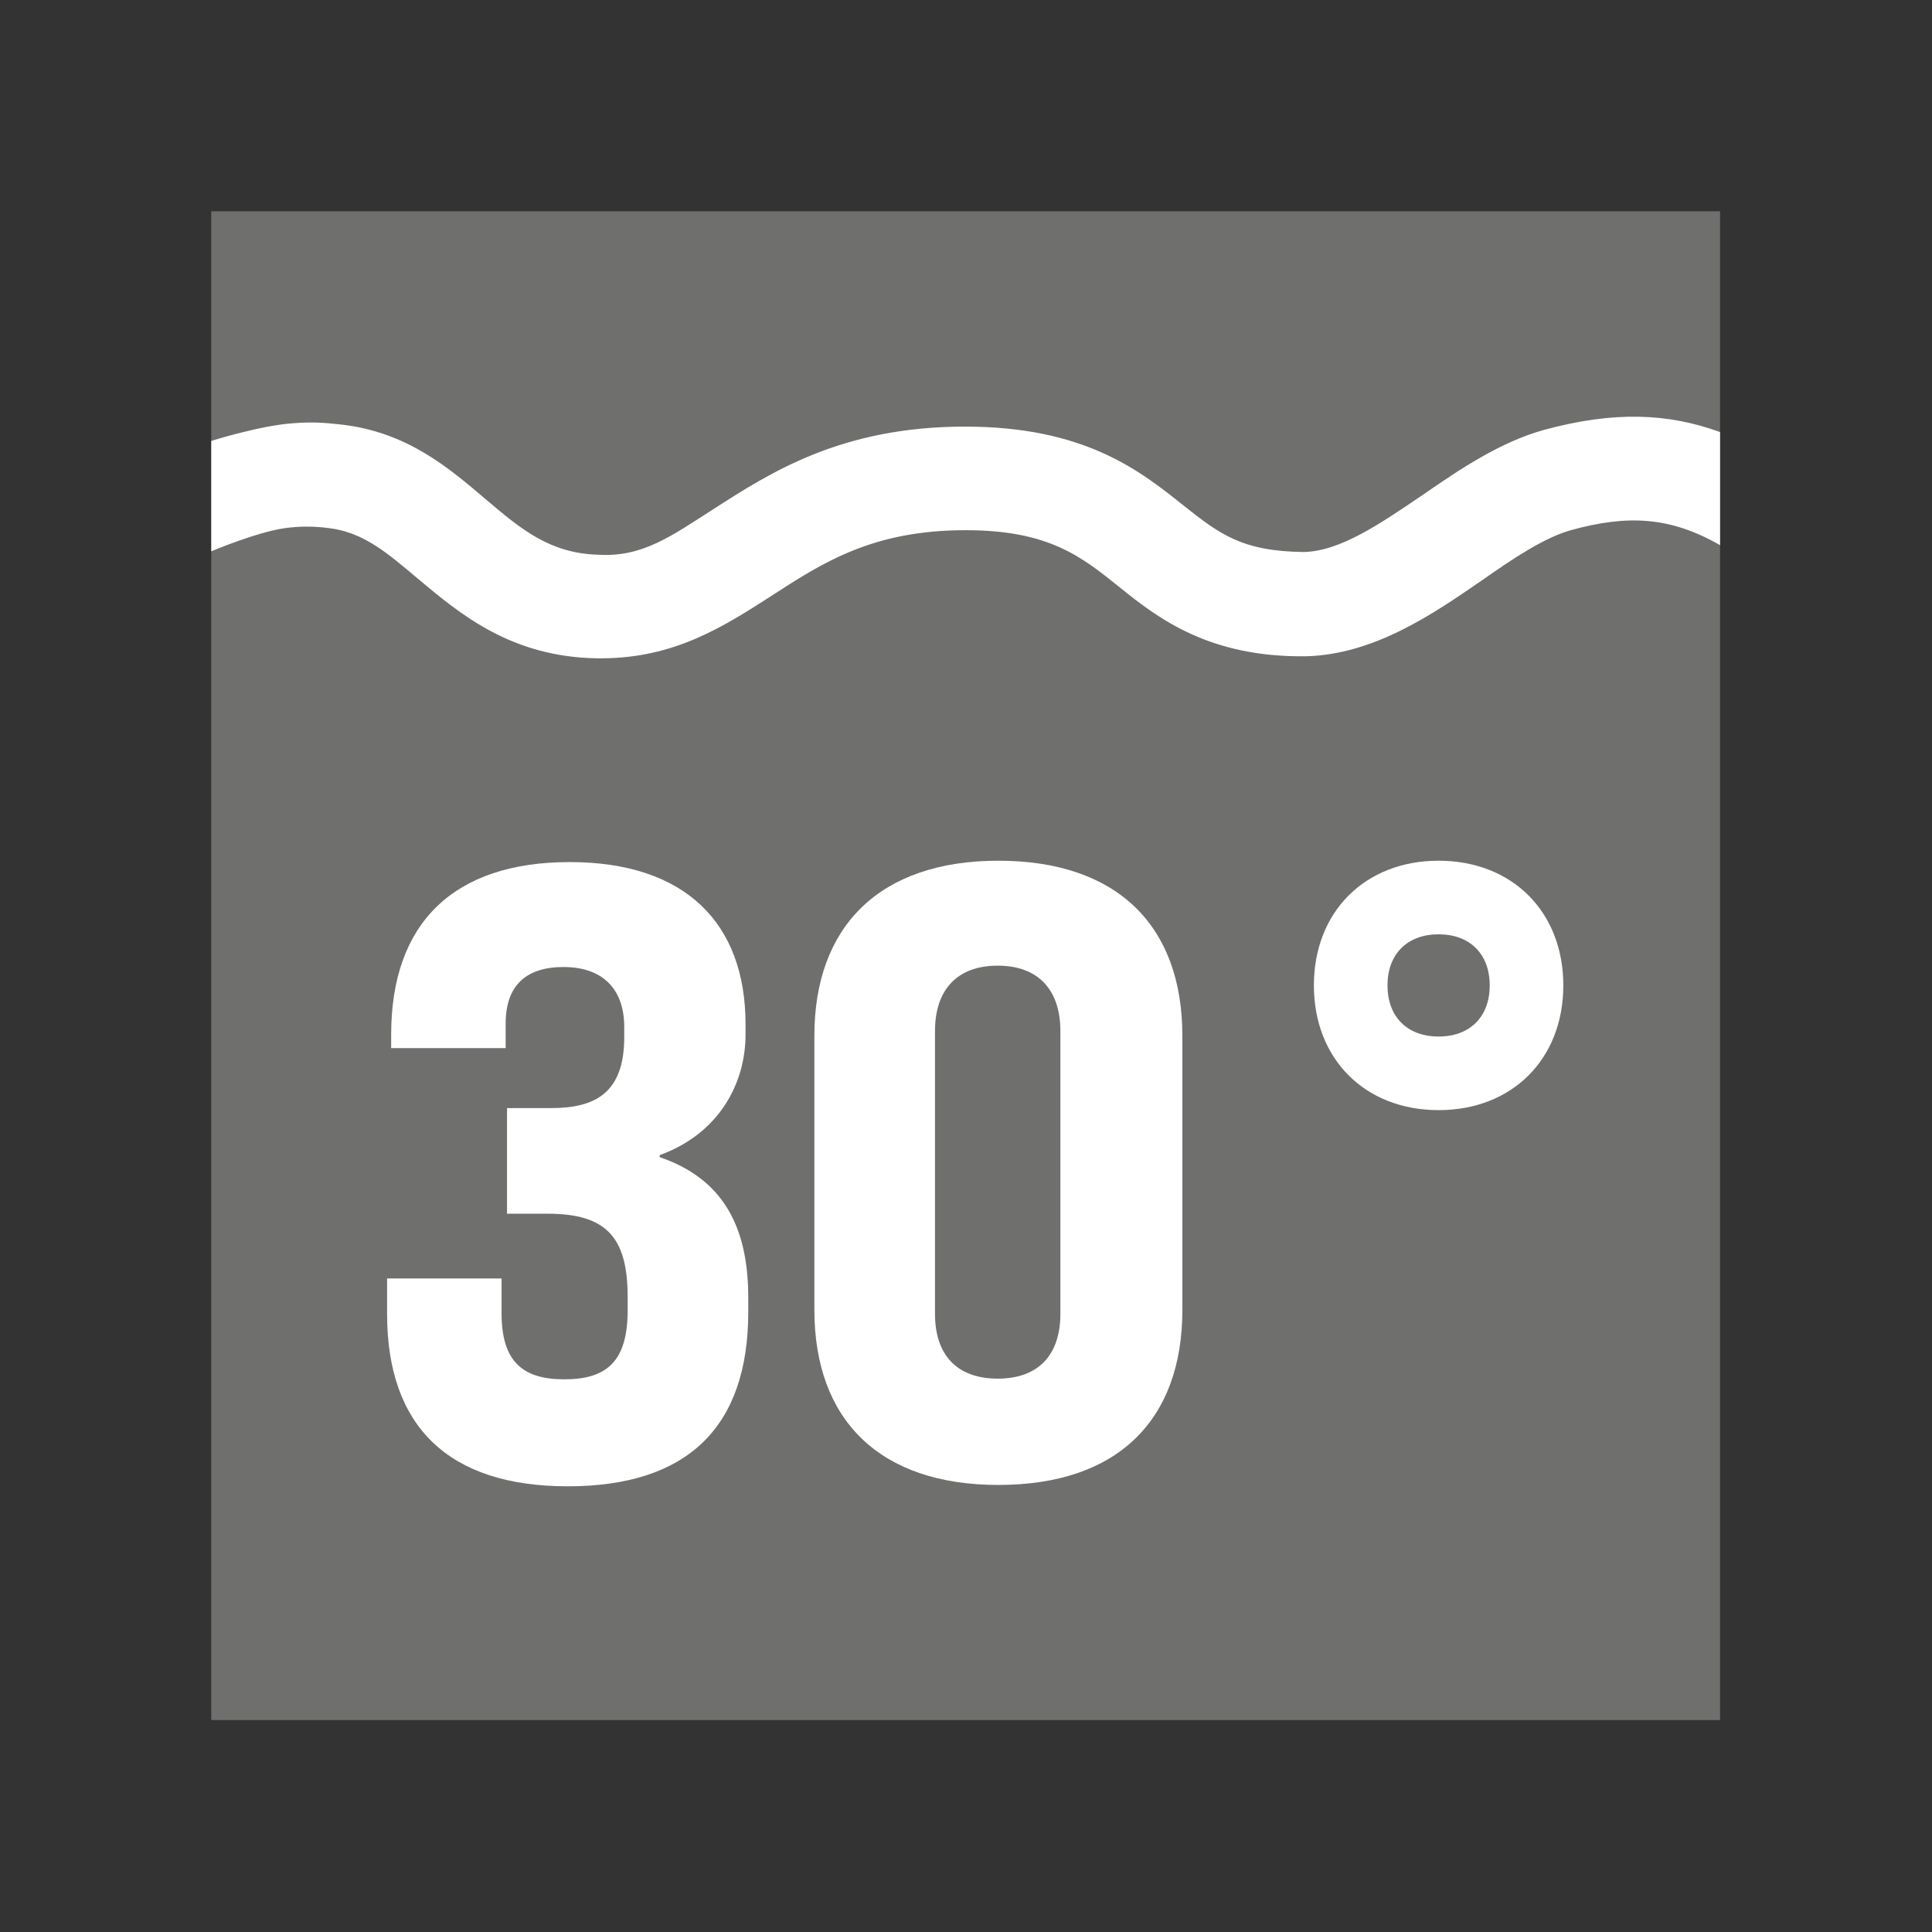 <?xml version="1.0" encoding="utf-8"?>
<!-- Generator: Adobe Illustrator 24.3.0, SVG Export Plug-In . SVG Version: 6.00 Build 0)  -->
<svg version="1.1" id="Vrstva_1" xmlns="http://www.w3.org/2000/svg" xmlns:xlink="http://www.w3.org/1999/xlink" x="0px" y="0px"
	 viewBox="0 0 28.35 28.35" style="enable-background:new 0 0 28.35 28.35;" xml:space="preserve">
<rect x="0" y="0" width="28.35" height="28.35" fill="#333333" stroke="none"/>
<style type="text/css">
	.st0{clip-path:url(#SVGID_2_);fill:#6F6F6E;}
	.st1{clip-path:url(#SVGID_2_);}
	.st2{clip-path:url(#SVGID_4_);fill:#FFFFFF;}
	.st3{clip-path:url(#SVGID_6_);fill:#6F6F6E;}
	.st4{clip-path:url(#SVGID_6_);}
	.st5{clip-path:url(#SVGID_8_);fill:#FFFFFF;}
	.st6{clip-path:url(#SVGID_10_);fill:#6F6F6E;}
	.st7{clip-path:url(#SVGID_10_);}
	.st8{clip-path:url(#SVGID_12_);fill:#FFFFFF;}
	.st9{clip-path:url(#SVGID_14_);fill:#6F6F6E;}
	.st10{clip-path:url(#SVGID_14_);}
	.st11{clip-path:url(#SVGID_16_);fill:#FFFFFF;}
	.st12{clip-path:url(#SVGID_18_);fill:#6F6F6E;}
	.st13{clip-path:url(#SVGID_18_);}
	.st14{clip-path:url(#SVGID_20_);fill:#FFFFFF;}
	.st15{clip-path:url(#SVGID_22_);fill:#6F6F6E;}
	.st16{clip-path:url(#SVGID_22_);}
	.st17{clip-path:url(#SVGID_24_);fill:#FFFFFF;}
	.st18{clip-path:url(#SVGID_26_);fill:#BD1622;}
	.st19{clip-path:url(#SVGID_26_);}
	.st20{clip-path:url(#SVGID_28_);fill:#FFFFFF;}
	.st21{clip-path:url(#SVGID_30_);fill:#BD1622;}
	.st22{clip-path:url(#SVGID_30_);}
	.st23{clip-path:url(#SVGID_32_);fill:#FFFFFF;}
	.st24{clip-path:url(#SVGID_34_);fill:#BD1622;}
	.st25{clip-path:url(#SVGID_34_);fill:#FFFFFF;}
	.st26{clip-path:url(#SVGID_34_);}
	.st27{clip-path:url(#SVGID_36_);fill:#FFFFFF;}
	.st28{clip-path:url(#SVGID_38_);fill:#BD1622;}
	.st29{clip-path:url(#SVGID_38_);fill:#FFFFFF;}
	.st30{clip-path:url(#SVGID_40_);fill:#6F6F6E;}
	.st31{clip-path:url(#SVGID_40_);fill:#FFFFFF;}
	.st32{clip-path:url(#SVGID_42_);fill:#6F6F6E;}
	.st33{clip-path:url(#SVGID_42_);}
	.st34{clip-path:url(#SVGID_44_);fill:#FFFFFF;}
	.st35{clip-path:url(#SVGID_46_);fill:#6F6F6E;}
	.st36{clip-path:url(#SVGID_46_);}
	.st37{clip-path:url(#SVGID_48_);fill:#FFFFFF;}
	.st38{clip-path:url(#SVGID_50_);fill:#6F6F6E;}
	.st39{clip-path:url(#SVGID_50_);}
	.st40{clip-path:url(#SVGID_52_);fill:#FFFFFF;}
	.st41{clip-path:url(#SVGID_54_);fill:#6F6F6E;}
	.st42{clip-path:url(#SVGID_54_);}
	.st43{clip-path:url(#SVGID_56_);fill:#FFFFFF;}
	.st44{clip-path:url(#SVGID_58_);fill:#6F6F6E;}
	.st45{clip-path:url(#SVGID_58_);}
	.st46{clip-path:url(#SVGID_60_);fill:#FFFFFF;}
	.st47{clip-path:url(#SVGID_62_);fill:#6F6F6E;}
	.st48{clip-path:url(#SVGID_62_);}
	.st49{clip-path:url(#SVGID_64_);fill:#FFFFFF;}
	.st50{clip-path:url(#SVGID_66_);fill:#6F6F6E;}
	.st51{clip-path:url(#SVGID_66_);}
	.st52{clip-path:url(#SVGID_68_);fill:#FFFFFF;}
	.st53{clip-path:url(#SVGID_70_);fill:#6F6F6E;}
	.st54{clip-path:url(#SVGID_70_);}
	.st55{clip-path:url(#SVGID_72_);fill:#FFFFFF;}
	.st56{clip-path:url(#SVGID_74_);fill:#6F6F6E;}
	.st57{clip-path:url(#SVGID_74_);}
	.st58{clip-path:url(#SVGID_76_);fill:#FFFFFF;}
	.st59{clip-path:url(#SVGID_78_);fill:#6F6F6E;}
	.st60{clip-path:url(#SVGID_78_);}
	.st61{clip-path:url(#SVGID_80_);fill:#FFFFFF;}
	.st62{clip-path:url(#SVGID_82_);fill:#6F6F6E;}
	.st63{clip-path:url(#SVGID_82_);}
	.st64{clip-path:url(#SVGID_84_);fill:#FFFFFF;}
	.st65{clip-path:url(#SVGID_86_);fill:#71706F;}
	.st66{clip-path:url(#SVGID_86_);}
	.st67{clip-path:url(#SVGID_88_);fill:#FFFFFF;}
	.st68{clip-path:url(#SVGID_90_);fill:#6F6F6E;}
	.st69{clip-path:url(#SVGID_90_);}
	.st70{clip-path:url(#SVGID_92_);fill:#FFFFFF;}
	.st71{clip-path:url(#SVGID_94_);fill:#6F6F6E;}
	.st72{clip-path:url(#SVGID_94_);}
	.st73{clip-path:url(#SVGID_96_);fill:#FFFFFF;}
	.st74{clip-path:url(#SVGID_98_);fill:#6F6F6E;}
	.st75{clip-path:url(#SVGID_98_);}
	.st76{clip-path:url(#SVGID_100_);fill:#FFFFFF;}
	.st77{clip-path:url(#SVGID_102_);fill:#6F6F6E;}
	.st78{clip-path:url(#SVGID_102_);fill:#FFFFFF;}
	.st79{clip-path:url(#SVGID_104_);fill:#6F6F6E;}
	.st80{clip-path:url(#SVGID_104_);fill:#FFFFFF;}
	.st81{clip-path:url(#SVGID_106_);fill:#6F6F6E;}
	.st82{clip-path:url(#SVGID_106_);}
	.st83{clip-path:url(#SVGID_108_);fill:#FFFFFF;}
	.st84{clip-path:url(#SVGID_110_);fill:#6F6F6E;}
	.st85{clip-path:url(#SVGID_110_);fill:#FFFFFF;}
	.st86{clip-path:url(#SVGID_110_);}
	.st87{clip-path:url(#SVGID_112_);fill:#FFFFFF;}
	.st88{clip-path:url(#SVGID_114_);fill:#6F6F6E;}
	.st89{clip-path:url(#SVGID_114_);fill:#FFFFFF;}
	.st90{fill:#FFFFFF;}
	.st91{fill:#FFFFFF;stroke:#1D1D1B;stroke-width:0.1;stroke-miterlimit:10;}
	.st92{clip-path:url(#SVGID_116_);fill:#FFFFFF;}
	.st93{clip-path:url(#SVGID_116_);fill:#6F6F6E;}
	.st94{clip-path:url(#SVGID_118_);fill:#6F6F6E;}
	.st95{clip-path:url(#SVGID_118_);fill:#FFFFFF;}
	.st96{clip-path:url(#SVGID_120_);fill:#6F6F6E;}
	.st97{clip-path:url(#SVGID_120_);fill:#FFFFFF;}
	.st98{clip-path:url(#SVGID_122_);fill:#6F6F6E;}
	.st99{clip-path:url(#SVGID_122_);}
	.st100{clip-path:url(#SVGID_124_);fill:#FFFFFF;}
	.st101{clip-path:url(#SVGID_126_);fill:#6F6F6E;}
	.st102{clip-path:url(#SVGID_126_);}
	.st103{clip-path:url(#SVGID_128_);fill:#FFFFFF;}
	.st104{clip-path:url(#SVGID_130_);fill:#6F6F6E;}
	.st105{clip-path:url(#SVGID_130_);}
	.st106{clip-path:url(#SVGID_132_);fill:#FFFFFF;}
	.st107{clip-path:url(#SVGID_134_);fill:#1D1D1B;}
	.st108{clip-path:url(#SVGID_134_);}
	.st109{clip-path:url(#SVGID_136_);fill:#1D1D1B;}
	.st110{clip-path:url(#SVGID_138_);fill:#1D1D1B;}
	.st111{clip-path:url(#SVGID_140_);fill:none;stroke:#1D1D1B;stroke-width:0.35;}
	.st112{clip-path:url(#SVGID_142_);fill:#1D1D1B;}
	.st113{clip-path:url(#SVGID_142_);}
	.st114{clip-path:url(#SVGID_144_);fill:#1D1D1B;}
	.st115{clip-path:url(#SVGID_146_);fill:#1D1D1B;}
	.st116{clip-path:url(#SVGID_148_);fill:none;stroke:#1D1D1B;stroke-width:0.35;}
	.st117{clip-path:url(#SVGID_150_);fill:#1D1D1B;}
	.st118{clip-path:url(#SVGID_150_);}
	.st119{clip-path:url(#SVGID_152_);fill:#1D1D1B;}
	.st120{clip-path:url(#SVGID_154_);fill:#1D1D1B;}
	.st121{clip-path:url(#SVGID_156_);fill:none;stroke:#1D1D1B;stroke-width:0.35;}
	.st122{clip-path:url(#SVGID_158_);}
	.st123{clip-path:url(#SVGID_160_);}
	.st124{clip-path:url(#SVGID_162_);}
	.st125{clip-path:url(#SVGID_166_);fill:none;stroke:#1D1D1B;stroke-width:0.35;}
	.st126{clip-path:url(#SVGID_168_);fill:#6F6F6E;}
	.st127{clip-path:url(#SVGID_168_);}
	.st128{clip-path:url(#SVGID_170_);fill:#FFFFFF;}
	.st129{clip-path:url(#SVGID_172_);fill:#6F6F6E;}
	.st130{clip-path:url(#SVGID_172_);fill:#FFFFFF;}
	.st131{clip-path:url(#SVGID_172_);}
	.st132{clip-path:url(#SVGID_174_);fill:#FFFFFF;}
	.st133{clip-path:url(#SVGID_176_);fill:#6F6F6E;}
	.st134{clip-path:url(#SVGID_176_);}
	.st135{clip-path:url(#SVGID_178_);fill:#FFFFFF;}
	.st136{clip-path:url(#SVGID_180_);fill:#6F6F6E;}
	.st137{clip-path:url(#SVGID_180_);}
	.st138{clip-path:url(#SVGID_182_);fill:#FFFFFF;}
</style>
<g id="_x30_43_x5F_prani_na_30_xB0__1_">
	<g>
		<defs>
			<rect id="SVGID_167_" x="3.1" y="3.1" width="22.14" height="22.14"/>
		</defs>
		<clipPath id="SVGID_2_">
			<use xlink:href="#SVGID_167_"  style="overflow:visible;"/>
		</clipPath>
		<rect x="3.1" y="3.1" class="st0" width="22.14" height="22.14"/>
		<g class="st1">
			<defs>
				<rect id="SVGID_169_" x="3.1" y="3.1" width="22.14" height="22.14"/>
			</defs>
			<clipPath id="SVGID_4_">
				<use xlink:href="#SVGID_169_"  style="overflow:visible;"/>
			</clipPath>
			<path class="st2" d="M5.68,19.28v-0.52h1.68v0.51c0,0.7,0.3,0.97,0.92,0.97c0.61,0,0.93-0.25,0.93-1.01v-0.2
				c0-0.87-0.31-1.22-1.17-1.22h-0.6v-1.55h0.65c0.64,0,1.07-0.22,1.07-1.04v-0.15c0-0.57-0.33-0.88-0.89-0.88
				c-0.55,0-0.85,0.27-0.85,0.83v0.36H5.74v-0.2c0-1.64,0.92-2.53,2.62-2.53c1.7,0,2.58,0.9,2.58,2.38v0.15
				c0,0.73-0.4,1.46-1.26,1.77v0.03c1.03,0.35,1.3,1.16,1.3,2.07v0.2c0,1.7-0.9,2.56-2.65,2.56S5.68,20.93,5.68,19.28"/>
			<path class="st2" d="M11.95,19.22V15.2c0-1.61,0.96-2.57,2.7-2.57c1.74,0,2.7,0.95,2.7,2.57v4.02c0,1.62-0.95,2.57-2.7,2.57
				C12.9,21.79,11.95,20.83,11.95,19.22 M15.56,19.28v-4.15c0-0.6-0.32-0.96-0.92-0.96c-0.6,0-0.92,0.36-0.92,0.96v4.15
				c0,0.6,0.32,0.95,0.92,0.95C15.24,20.23,15.56,19.88,15.56,19.28"/>
			<path class="st2" d="M19.28,14.46c0-1.08,0.75-1.83,1.83-1.83c1.08,0,1.83,0.75,1.83,1.83c0,1.08-0.75,1.83-1.83,1.83
				C20.03,16.29,19.28,15.54,19.28,14.46 M21.86,14.46c0-0.46-0.29-0.75-0.75-0.75c-0.46,0-0.75,0.29-0.75,0.75
				c0,0.46,0.29,0.75,0.75,0.75C21.57,15.21,21.86,14.92,21.86,14.46"/>
			<path class="st2" d="M8.82,9.66c-0.02,0-0.04,0-0.06,0C7.49,9.64,6.74,9,6.13,8.49c-0.45-0.38-0.8-0.68-1.3-0.74
				C4.61,7.72,4.39,7.72,4.18,7.75C3.76,7.81,3.1,8.09,3.1,8.09V6.47c0,0,0.73-0.23,1.21-0.26c0.25-0.02,0.44-0.01,0.7,0.02
				c0.96,0.11,1.57,0.63,2.11,1.09c0.53,0.45,0.95,0.8,1.66,0.82c0.65,0.04,1.08-0.28,1.69-0.67c0.84-0.54,1.88-1.21,3.69-1.21
				c1.75,0,2.56,0.64,3.21,1.16c0.53,0.42,0.86,0.67,1.76,0.68c0.54-0.01,1.13-0.42,1.75-0.84c0.55-0.38,1.13-0.77,1.77-0.95
				c1.03-0.28,1.82-0.25,2.59,0.03V8c-0.73-0.42-1.36-0.45-2.19-0.22c-0.39,0.11-0.84,0.41-1.31,0.74
				c-0.74,0.51-1.58,1.08-2.57,1.11C17.75,9.65,17,9.08,16.42,8.61c-0.56-0.45-1.04-0.83-2.25-0.83c-1.36,0-2.09,0.47-2.86,0.97
				C10.61,9.2,9.89,9.66,8.82,9.66"/>
		</g>
	</g>
</g>
</svg>

